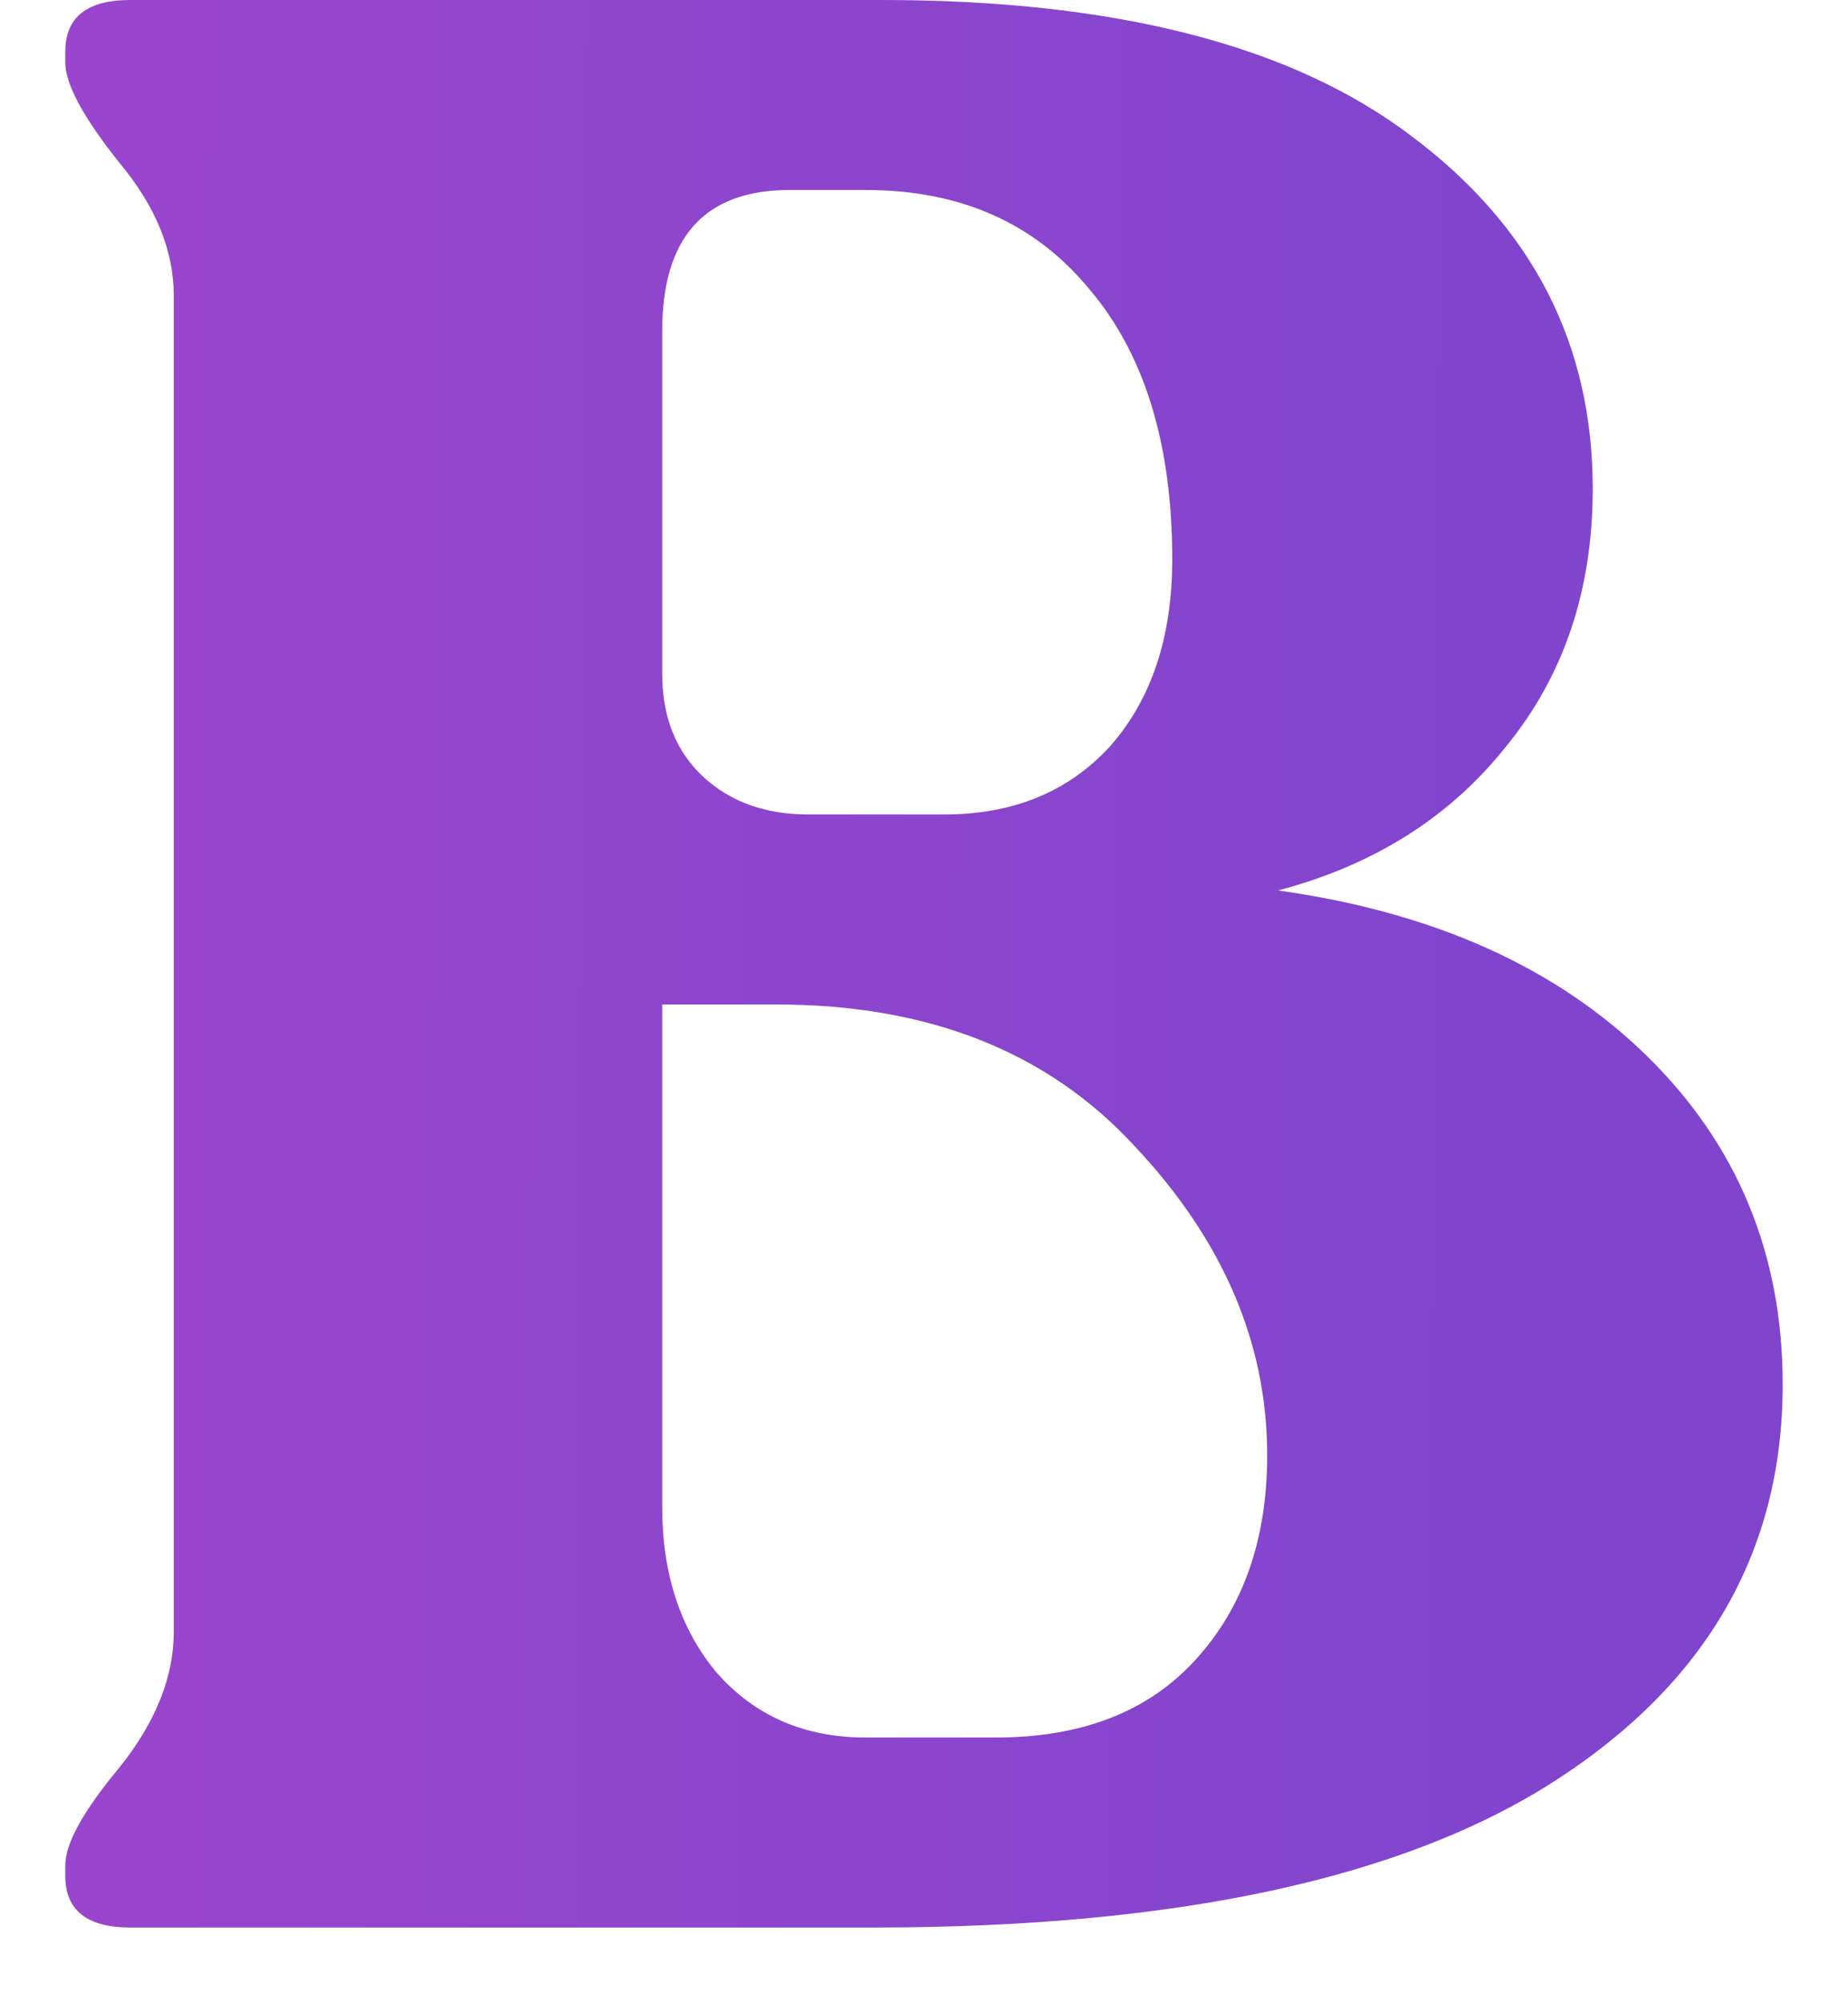 <svg width="24" height="26" viewBox="0 0 24 26" fill="none" xmlns="http://www.w3.org/2000/svg">
  <path d="M16.598 11.557C18.618 11.839 20.216 12.556 21.39 13.707C22.565 14.858 23.152 16.279 23.152 17.97C23.152 20.131 22.165 21.846 20.192 23.115C18.219 24.383 15.271 25.017 11.348 25.017H1.693C1.13 25.017 0.848 24.794 0.848 24.348V24.207C0.848 23.925 1.083 23.502 1.552 22.939C2.022 22.351 2.257 21.764 2.257 21.177V3.841C2.257 3.253 2.022 2.678 1.552 2.114C1.083 1.527 0.848 1.092 0.848 0.81V0.669C0.848 0.223 1.13 0 1.693 0H11.454C14.484 0 16.774 0.587 18.325 1.762C19.898 2.936 20.685 4.463 20.685 6.342C20.685 7.658 20.309 8.774 19.558 9.69C18.83 10.606 17.843 11.229 16.598 11.557ZM8.6 4.299V8.738C8.6 9.302 8.776 9.749 9.128 10.077C9.48 10.406 9.938 10.571 10.502 10.571H12.264C13.157 10.571 13.873 10.277 14.413 9.69C14.954 9.079 15.224 8.269 15.224 7.259C15.224 5.755 14.86 4.581 14.132 3.735C13.427 2.889 12.464 2.466 11.242 2.466H10.256C9.152 2.466 8.6 3.077 8.6 4.299ZM12.934 22.551C14.038 22.551 14.895 22.222 15.506 21.564C16.14 20.883 16.457 19.99 16.457 18.886C16.457 17.43 15.882 16.091 14.73 14.87C13.603 13.648 12.053 13.037 10.079 13.037H8.6V19.556C8.6 20.425 8.834 21.142 9.304 21.705C9.798 22.269 10.444 22.551 11.242 22.551H12.934Z" fill="url(#paint0_linear_123_8550)"/>
  <defs>
  <linearGradient id="paint0_linear_123_8550" x1="2.428" y1="9.24773e-05" x2="19.08" y2="0.105" gradientUnits="userSpaceOnUse">
  <stop stop-color="#9945CD"/>
  <stop offset="1" stop-color="#8145CD"/>
  </linearGradient>
  </defs>
  </svg>
